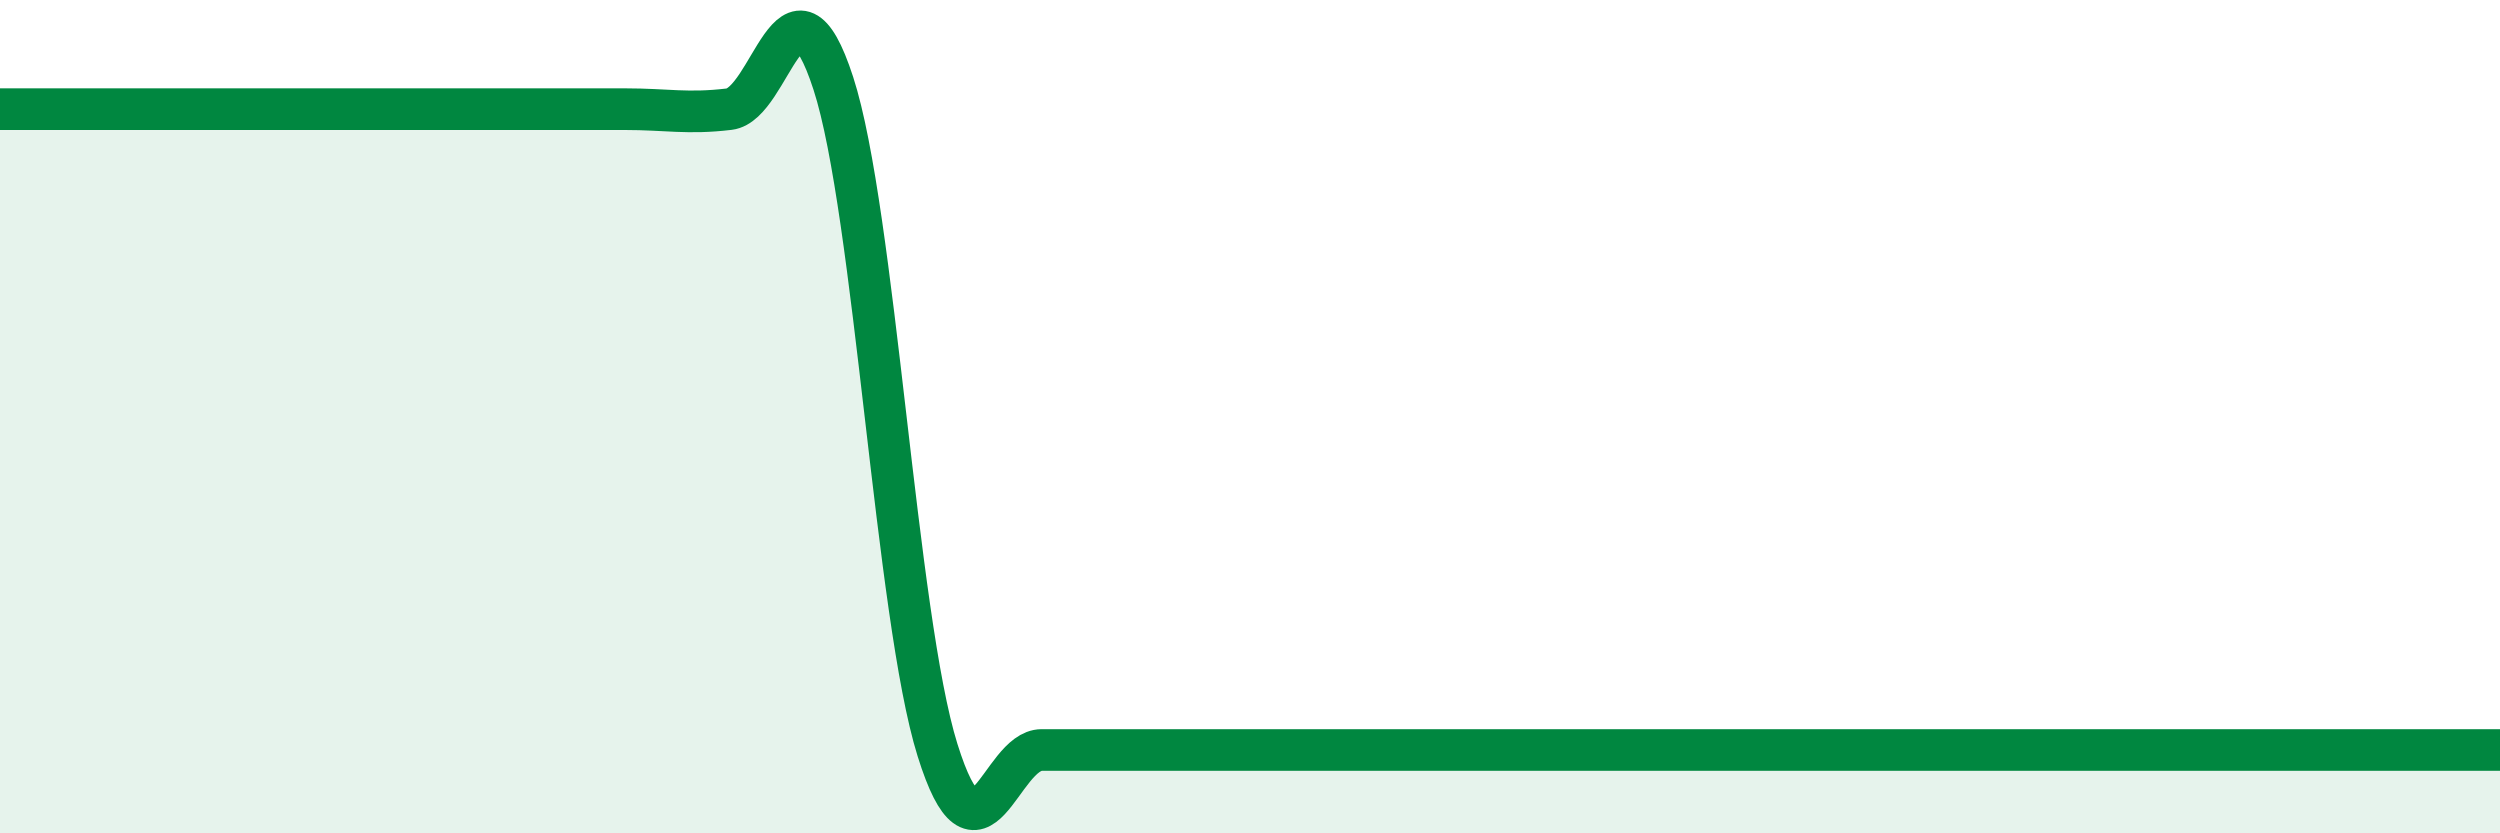 
    <svg width="60" height="20" viewBox="0 0 60 20" xmlns="http://www.w3.org/2000/svg">
      <path
        d="M 0,2.62 C 0.5,2.62 1.5,2.62 2.5,2.62 C 3.5,2.62 4,2.62 5,2.62 C 6,2.62 6.5,2.62 7.5,2.62 C 8.5,2.62 9,2.62 10,2.62 C 11,2.62 11.5,2.62 12.5,2.62 C 13.5,2.62 14,2.62 15,2.62 C 16,2.62 16.5,2.74 17.5,2.62 C 18.5,2.5 19,-1.08 20,2 C 21,5.08 21.5,14.8 22.5,18 C 23.5,21.2 24,18 25,18 C 26,18 26.5,18 27.5,18 C 28.5,18 29,18 30,18 C 31,18 31.5,18 32.5,18 C 33.5,18 34,18 35,18 C 36,18 36.5,18 37.5,18 C 38.5,18 39,18 40,18 C 41,18 41.5,18 42.5,18 C 43.5,18 44,18 45,18 C 46,18 46.5,18 47.5,18 C 48.5,18 49,18 50,18 C 51,18 51.5,18 52.5,18 C 53.5,18 53.5,18 55,18 C 56.5,18 59,18 60,18L60 20L0 20Z"
        fill="#008740"
        opacity="0.1"
        stroke-linecap="round"
        stroke-linejoin="round"
      />
      <path
        d="M 0,2.62 C 0.5,2.62 1.5,2.62 2.5,2.62 C 3.5,2.62 4,2.62 5,2.62 C 6,2.62 6.5,2.62 7.5,2.62 C 8.5,2.62 9,2.62 10,2.62 C 11,2.62 11.5,2.62 12.5,2.62 C 13.5,2.62 14,2.62 15,2.62 C 16,2.62 16.5,2.74 17.5,2.62 C 18.5,2.5 19,-1.08 20,2 C 21,5.08 21.5,14.8 22.5,18 C 23.5,21.2 24,18 25,18 C 26,18 26.5,18 27.5,18 C 28.5,18 29,18 30,18 C 31,18 31.5,18 32.5,18 C 33.5,18 34,18 35,18 C 36,18 36.5,18 37.5,18 C 38.5,18 39,18 40,18 C 41,18 41.5,18 42.5,18 C 43.5,18 44,18 45,18 C 46,18 46.5,18 47.5,18 C 48.5,18 49,18 50,18 C 51,18 51.5,18 52.5,18 C 53.5,18 53.5,18 55,18 C 56.5,18 59,18 60,18"
        stroke="#008740"
        stroke-width="1"
        fill="none"
        stroke-linecap="round"
        stroke-linejoin="round"
      />
    </svg>
  
